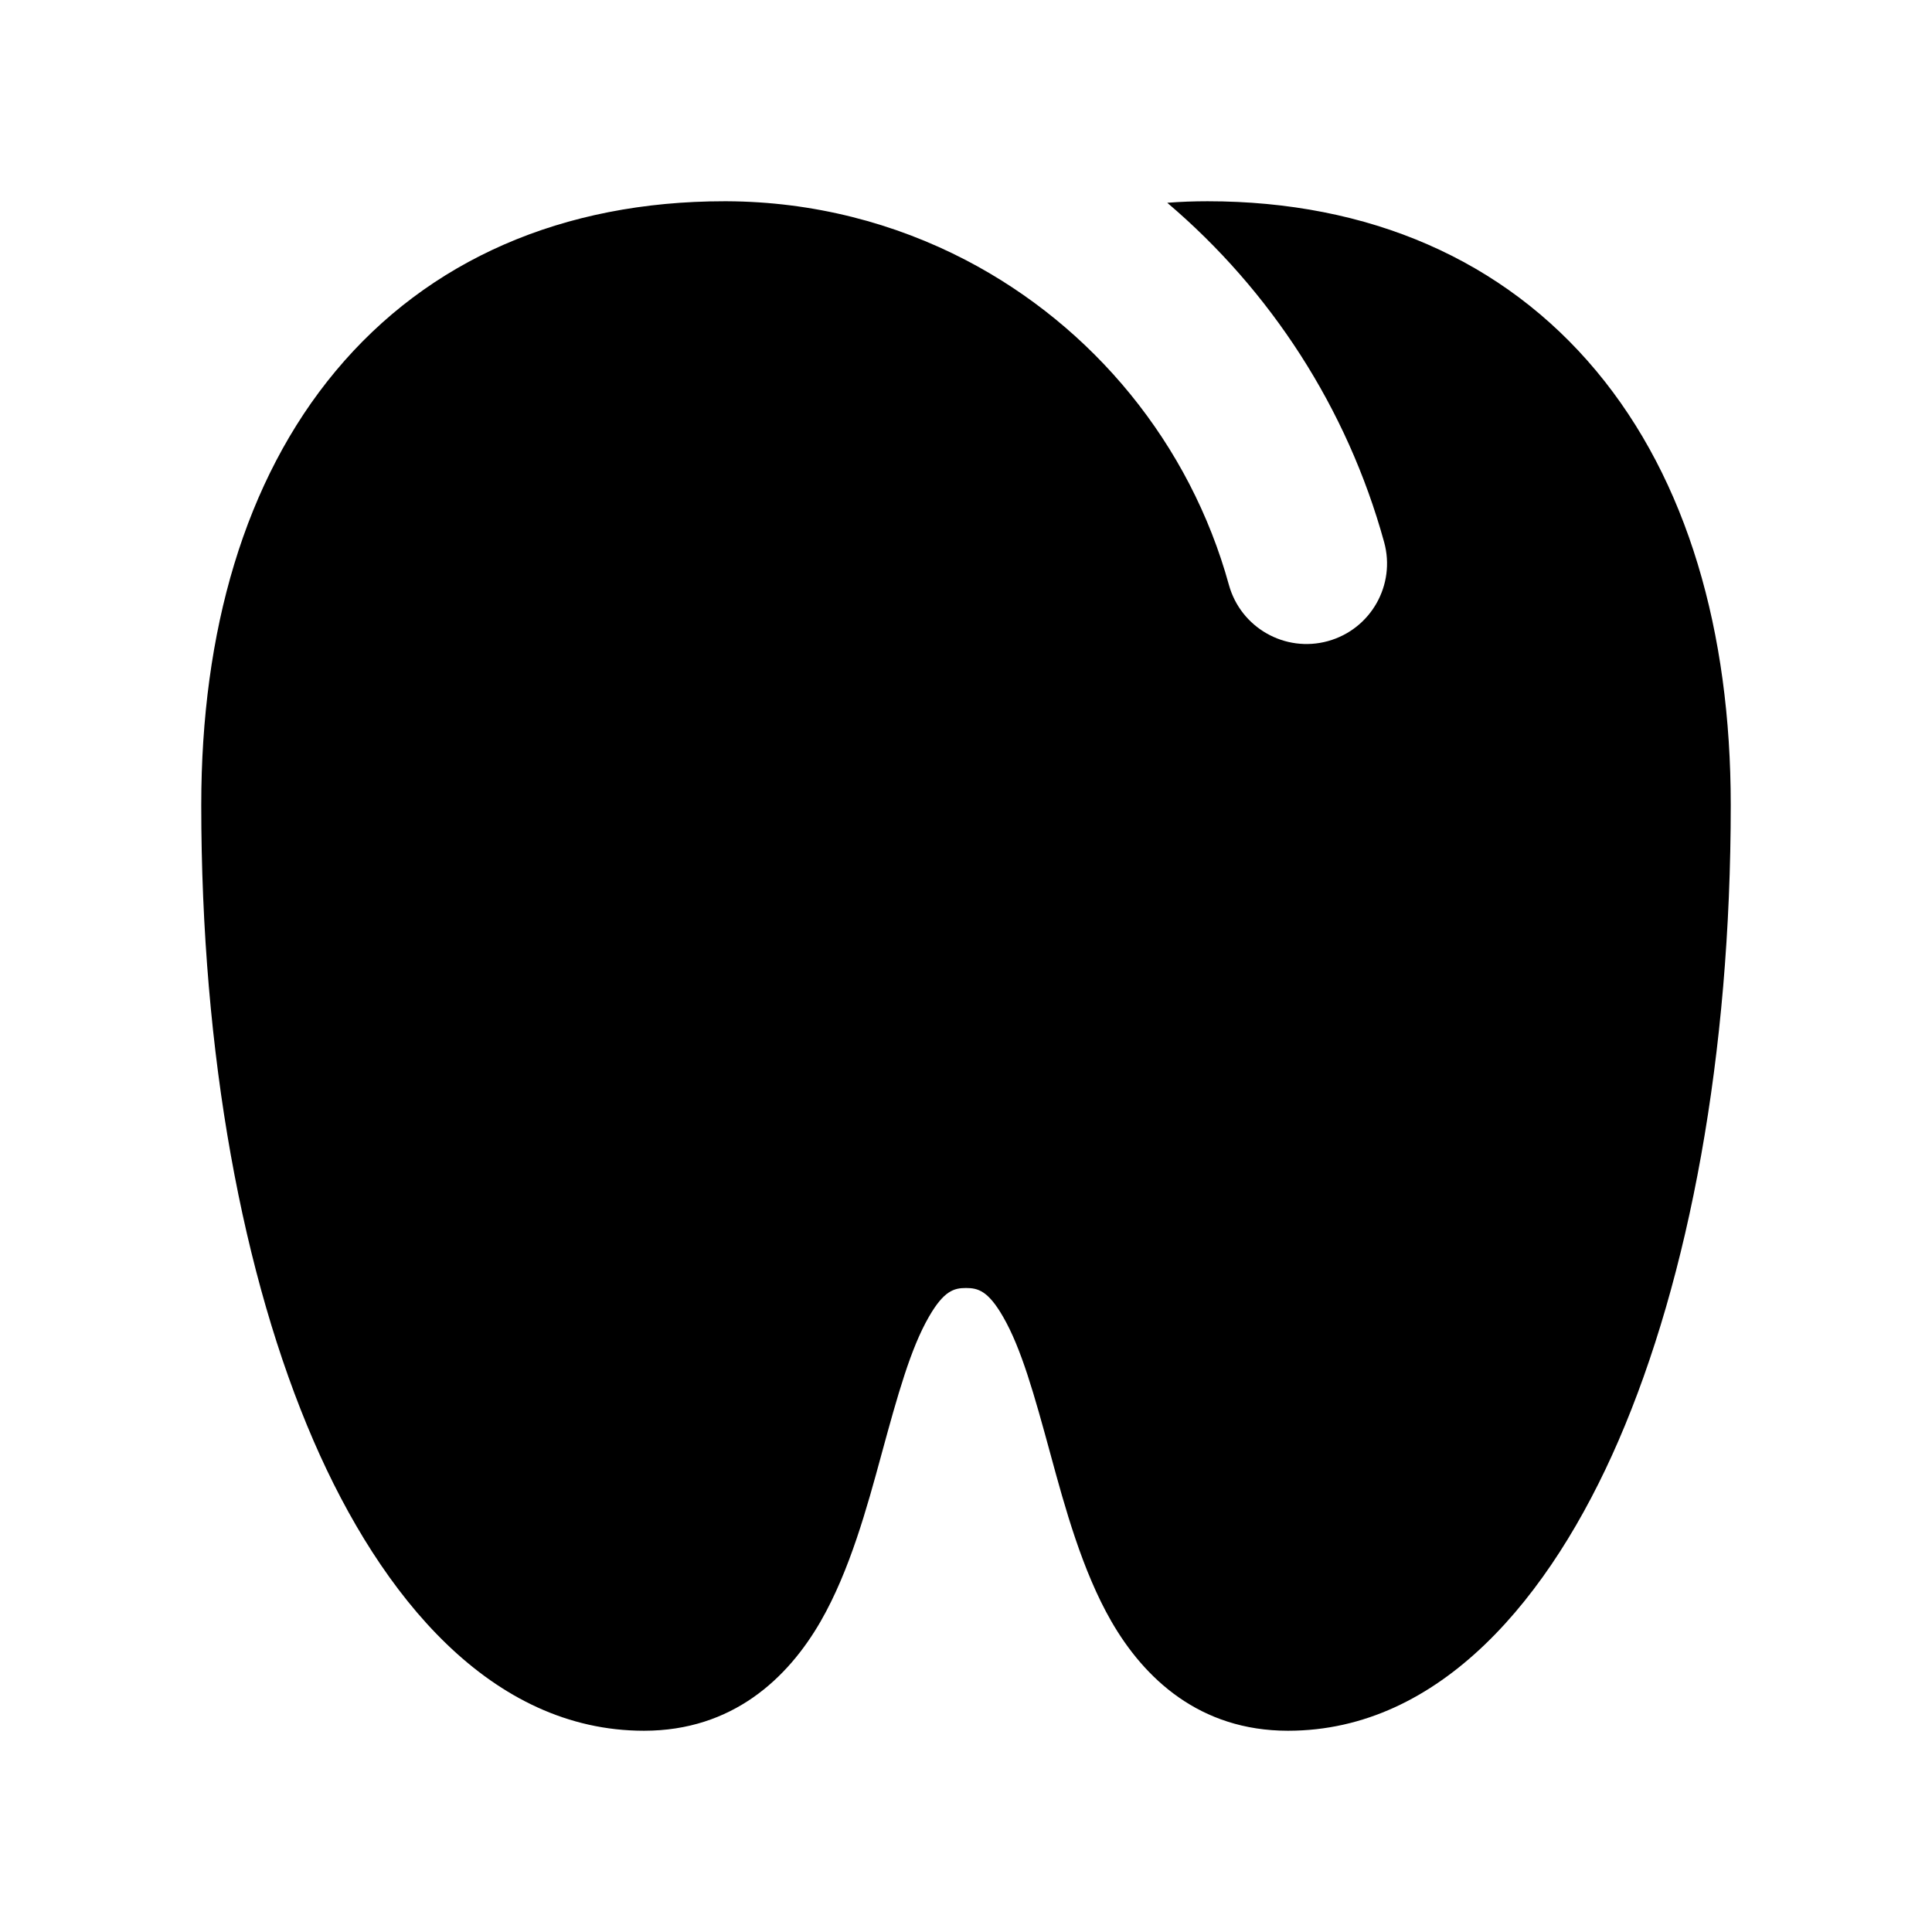 <svg viewBox="0 0 24 24" fill="currentColor" xmlns="http://www.w3.org/2000/svg"><path d="M12 3.232C13.582 4.057 14.783 5.513 15.266 7.266C15.413 7.798 15.964 8.111 16.496 7.964C17.029 7.817 17.341 7.266 17.194 6.734C16.735 5.068 15.781 3.607 14.5 2.519C14.665 2.506 14.832 2.5 15 2.5C17.007 2.5 18.679 3.228 19.831 4.61C20.962 5.967 21.5 7.846 21.5 10C21.5 13.097 20.986 15.865 20.105 17.898C19.265 19.836 17.897 21.5 16 21.5C14.9 21.5 14.213 20.848 13.805 20.14C13.443 19.511 13.227 18.717 13.053 18.078C12.846 17.318 12.687 16.75 12.461 16.358C12.275 16.035 12.15 16 12 16C11.85 16 11.725 16.035 11.539 16.358C11.313 16.75 11.154 17.318 10.947 18.078L10.947 18.078C10.773 18.717 10.557 19.511 10.195 20.14C9.787 20.848 9.1 21.5 8 21.5C6.103 21.5 4.735 19.836 3.895 17.898C3.014 15.865 2.5 13.097 2.5 10C2.5 7.846 3.038 5.967 4.169 4.61C5.321 3.228 6.993 2.5 9 2.5C9.009 2.5 9.019 2.5 9.028 2.5C10.099 2.505 11.11 2.769 12 3.232C12 3.232 12 3.232 12 3.232Z"/></svg>
